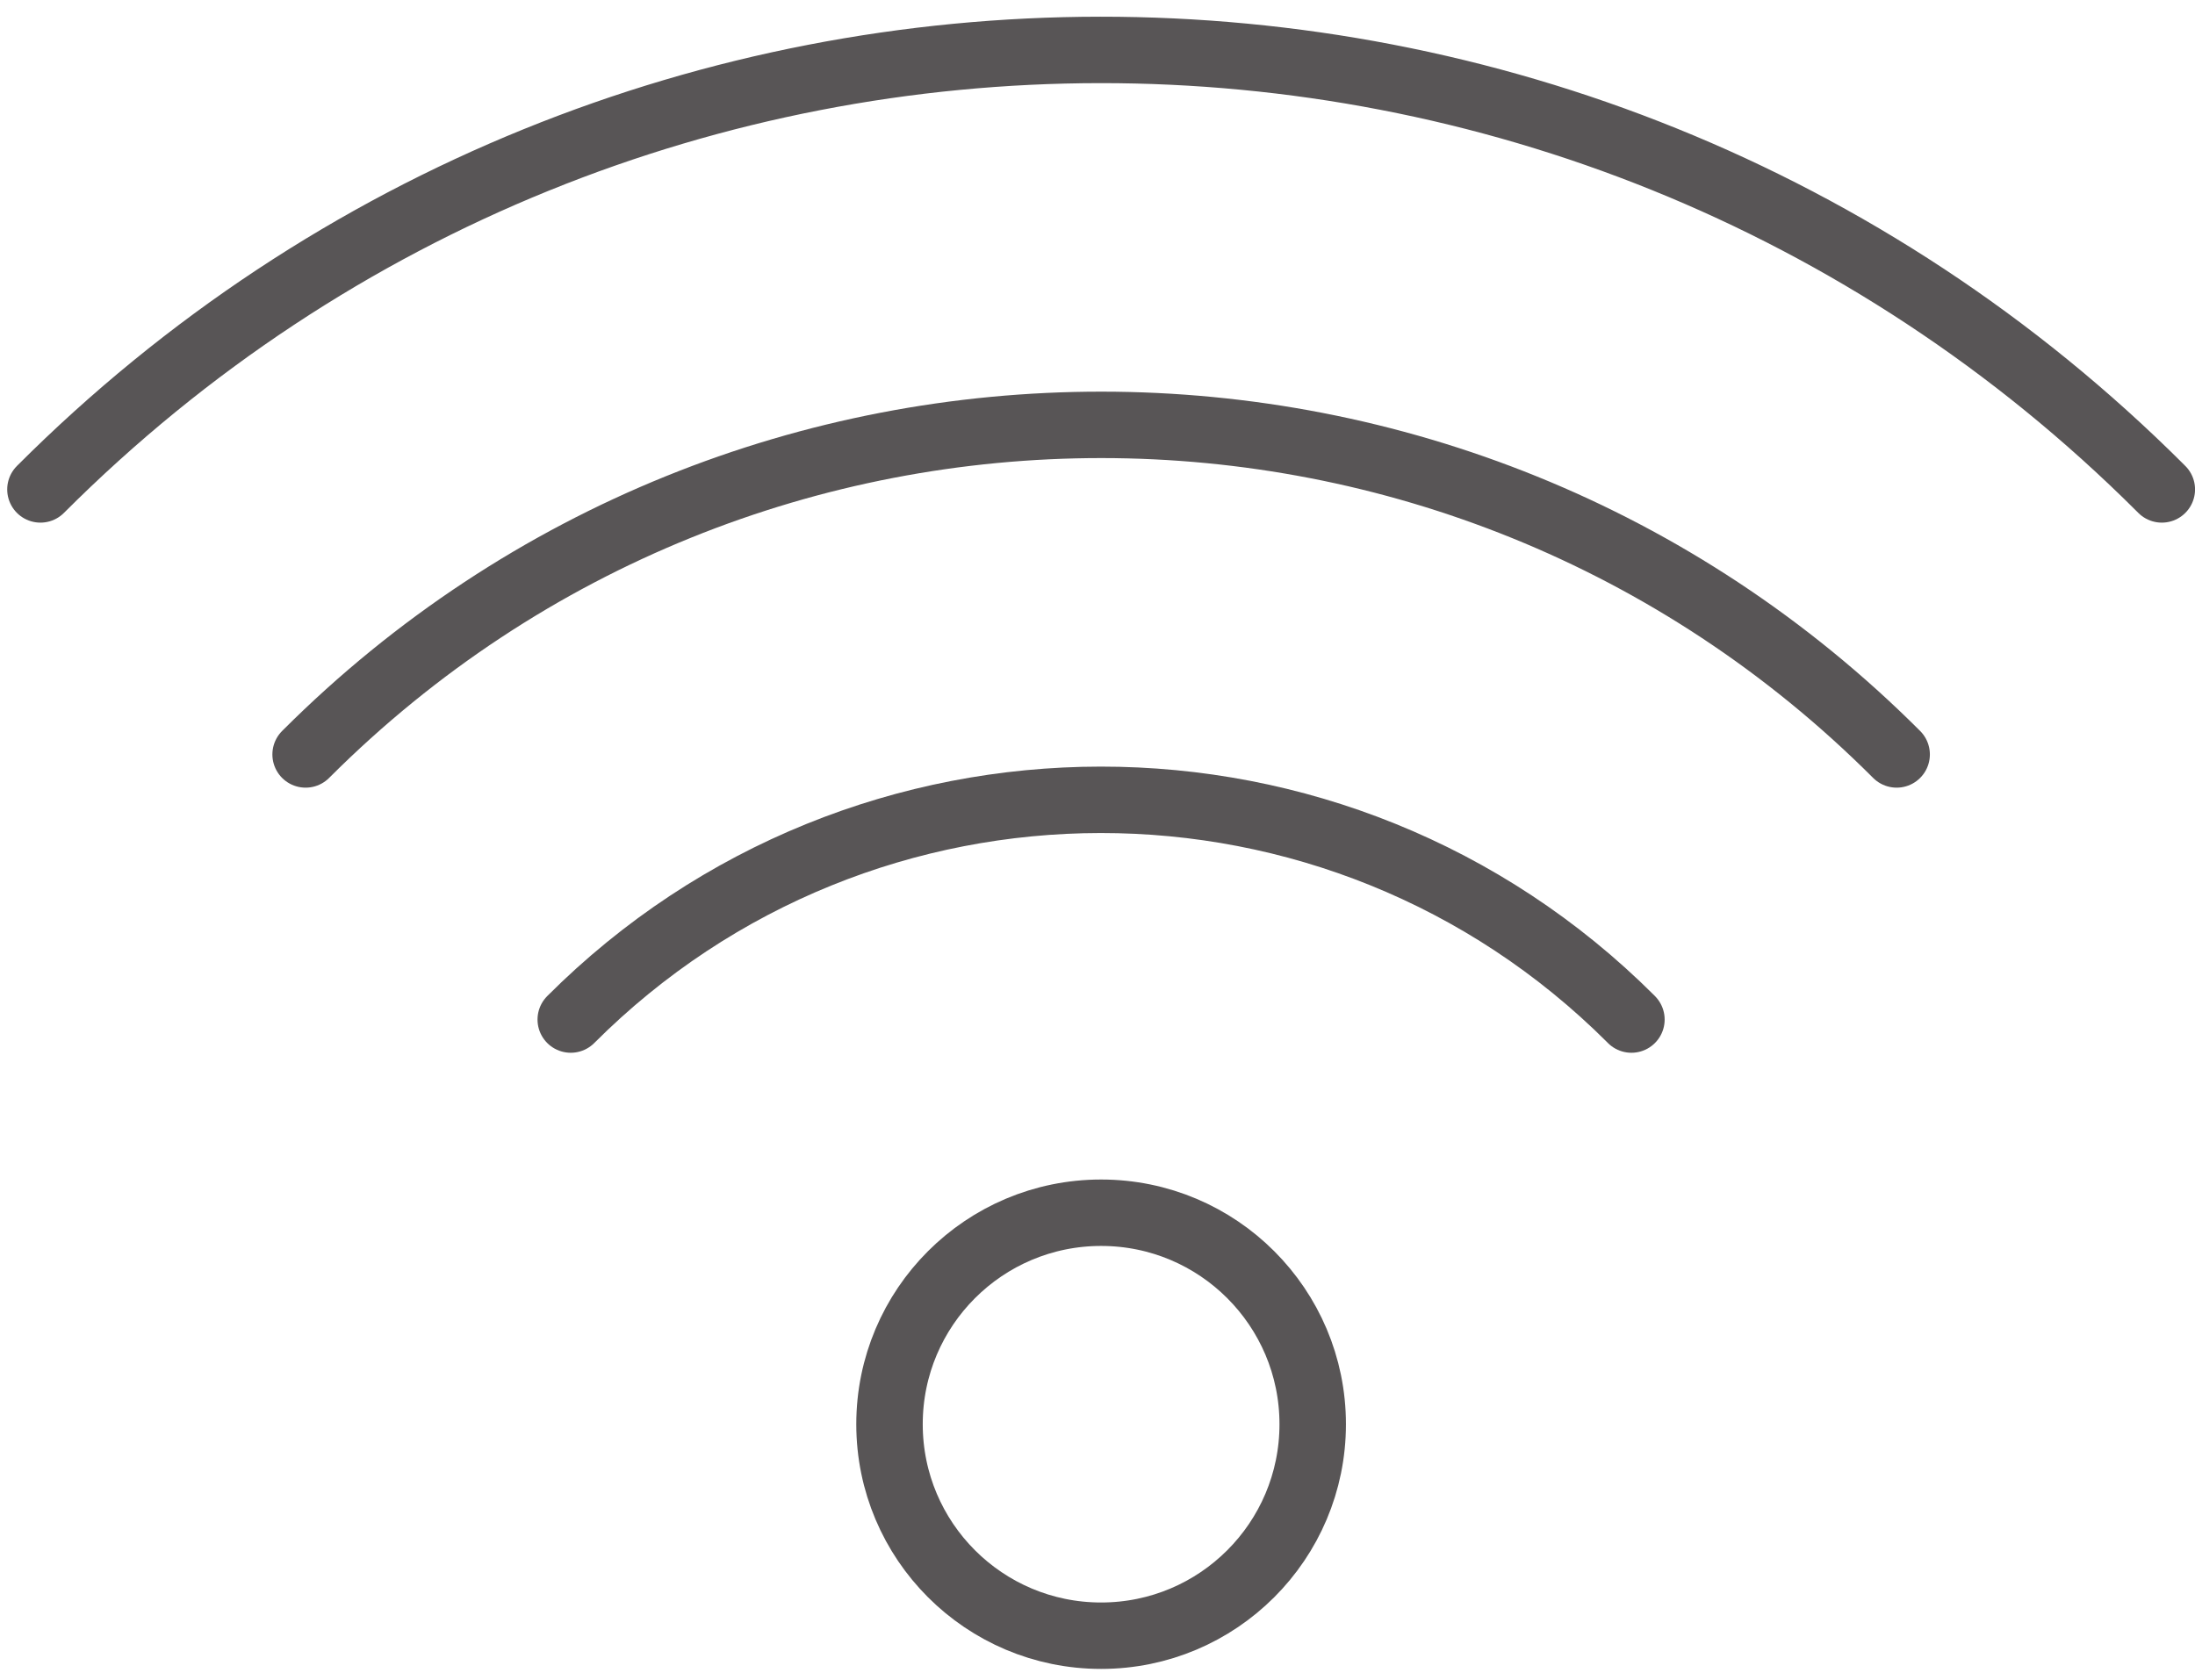 <?xml version="1.0" encoding="UTF-8" standalone="no"?>
<!DOCTYPE svg PUBLIC "-//W3C//DTD SVG 1.1//EN" "http://www.w3.org/Graphics/SVG/1.1/DTD/svg11.dtd">
<svg width="100%" height="100%" viewBox="0 0 111 85" version="1.1" xmlns="http://www.w3.org/2000/svg" xmlns:xlink="http://www.w3.org/1999/xlink" xml:space="preserve" xmlns:serif="http://www.serif.com/" style="fill-rule:evenodd;clip-rule:evenodd;stroke-linecap:round;stroke-linejoin:round;">
    <g transform="matrix(1,0,0,1,-527,-8372)">
        <g transform="matrix(1.484,0,0,1,0,20.025)">
            <g id="icon-wifi" transform="matrix(0.674,0,0,1,-129.508,-423.174)">
                <g transform="matrix(2,0,0,2,721.079,8770.26)">
                    <path d="M0,14.823C14.791,0.014 38.786,0 53.595,14.791C53.605,14.802 53.616,14.812 53.627,14.823" style="fill:none;fill-rule:nonzero;stroke:rgb(88,85,86);stroke-width:1.68px;"/>
                </g>
                <g transform="matrix(2,0,0,2,814.926,8791.08)">
                    <path d="M0,11.116C-11.095,0.01 -29.092,0 -40.199,11.095C-40.206,11.102 -40.213,11.109 -40.22,11.116" style="fill:none;fill-rule:nonzero;stroke:rgb(88,85,86);stroke-width:1.68px;"/>
                </g>
                <g transform="matrix(2,0,0,2,747.891,8811.9)">
                    <path d="M0,7.411C7.396,0.007 19.394,0 26.799,7.396L26.813,7.411" style="fill:none;fill-rule:nonzero;stroke:rgb(88,85,86);stroke-width:1.68px;"/>
                </g>
                <g transform="matrix(-2,0,0,2,774.705,8857.89)">
                    <circle cx="0" cy="-5.349" r="5.349" style="fill:none;stroke:rgb(88,85,86);stroke-width:1.68px;"/>
                </g>
            </g>
        </g>
    </g>
</svg>
